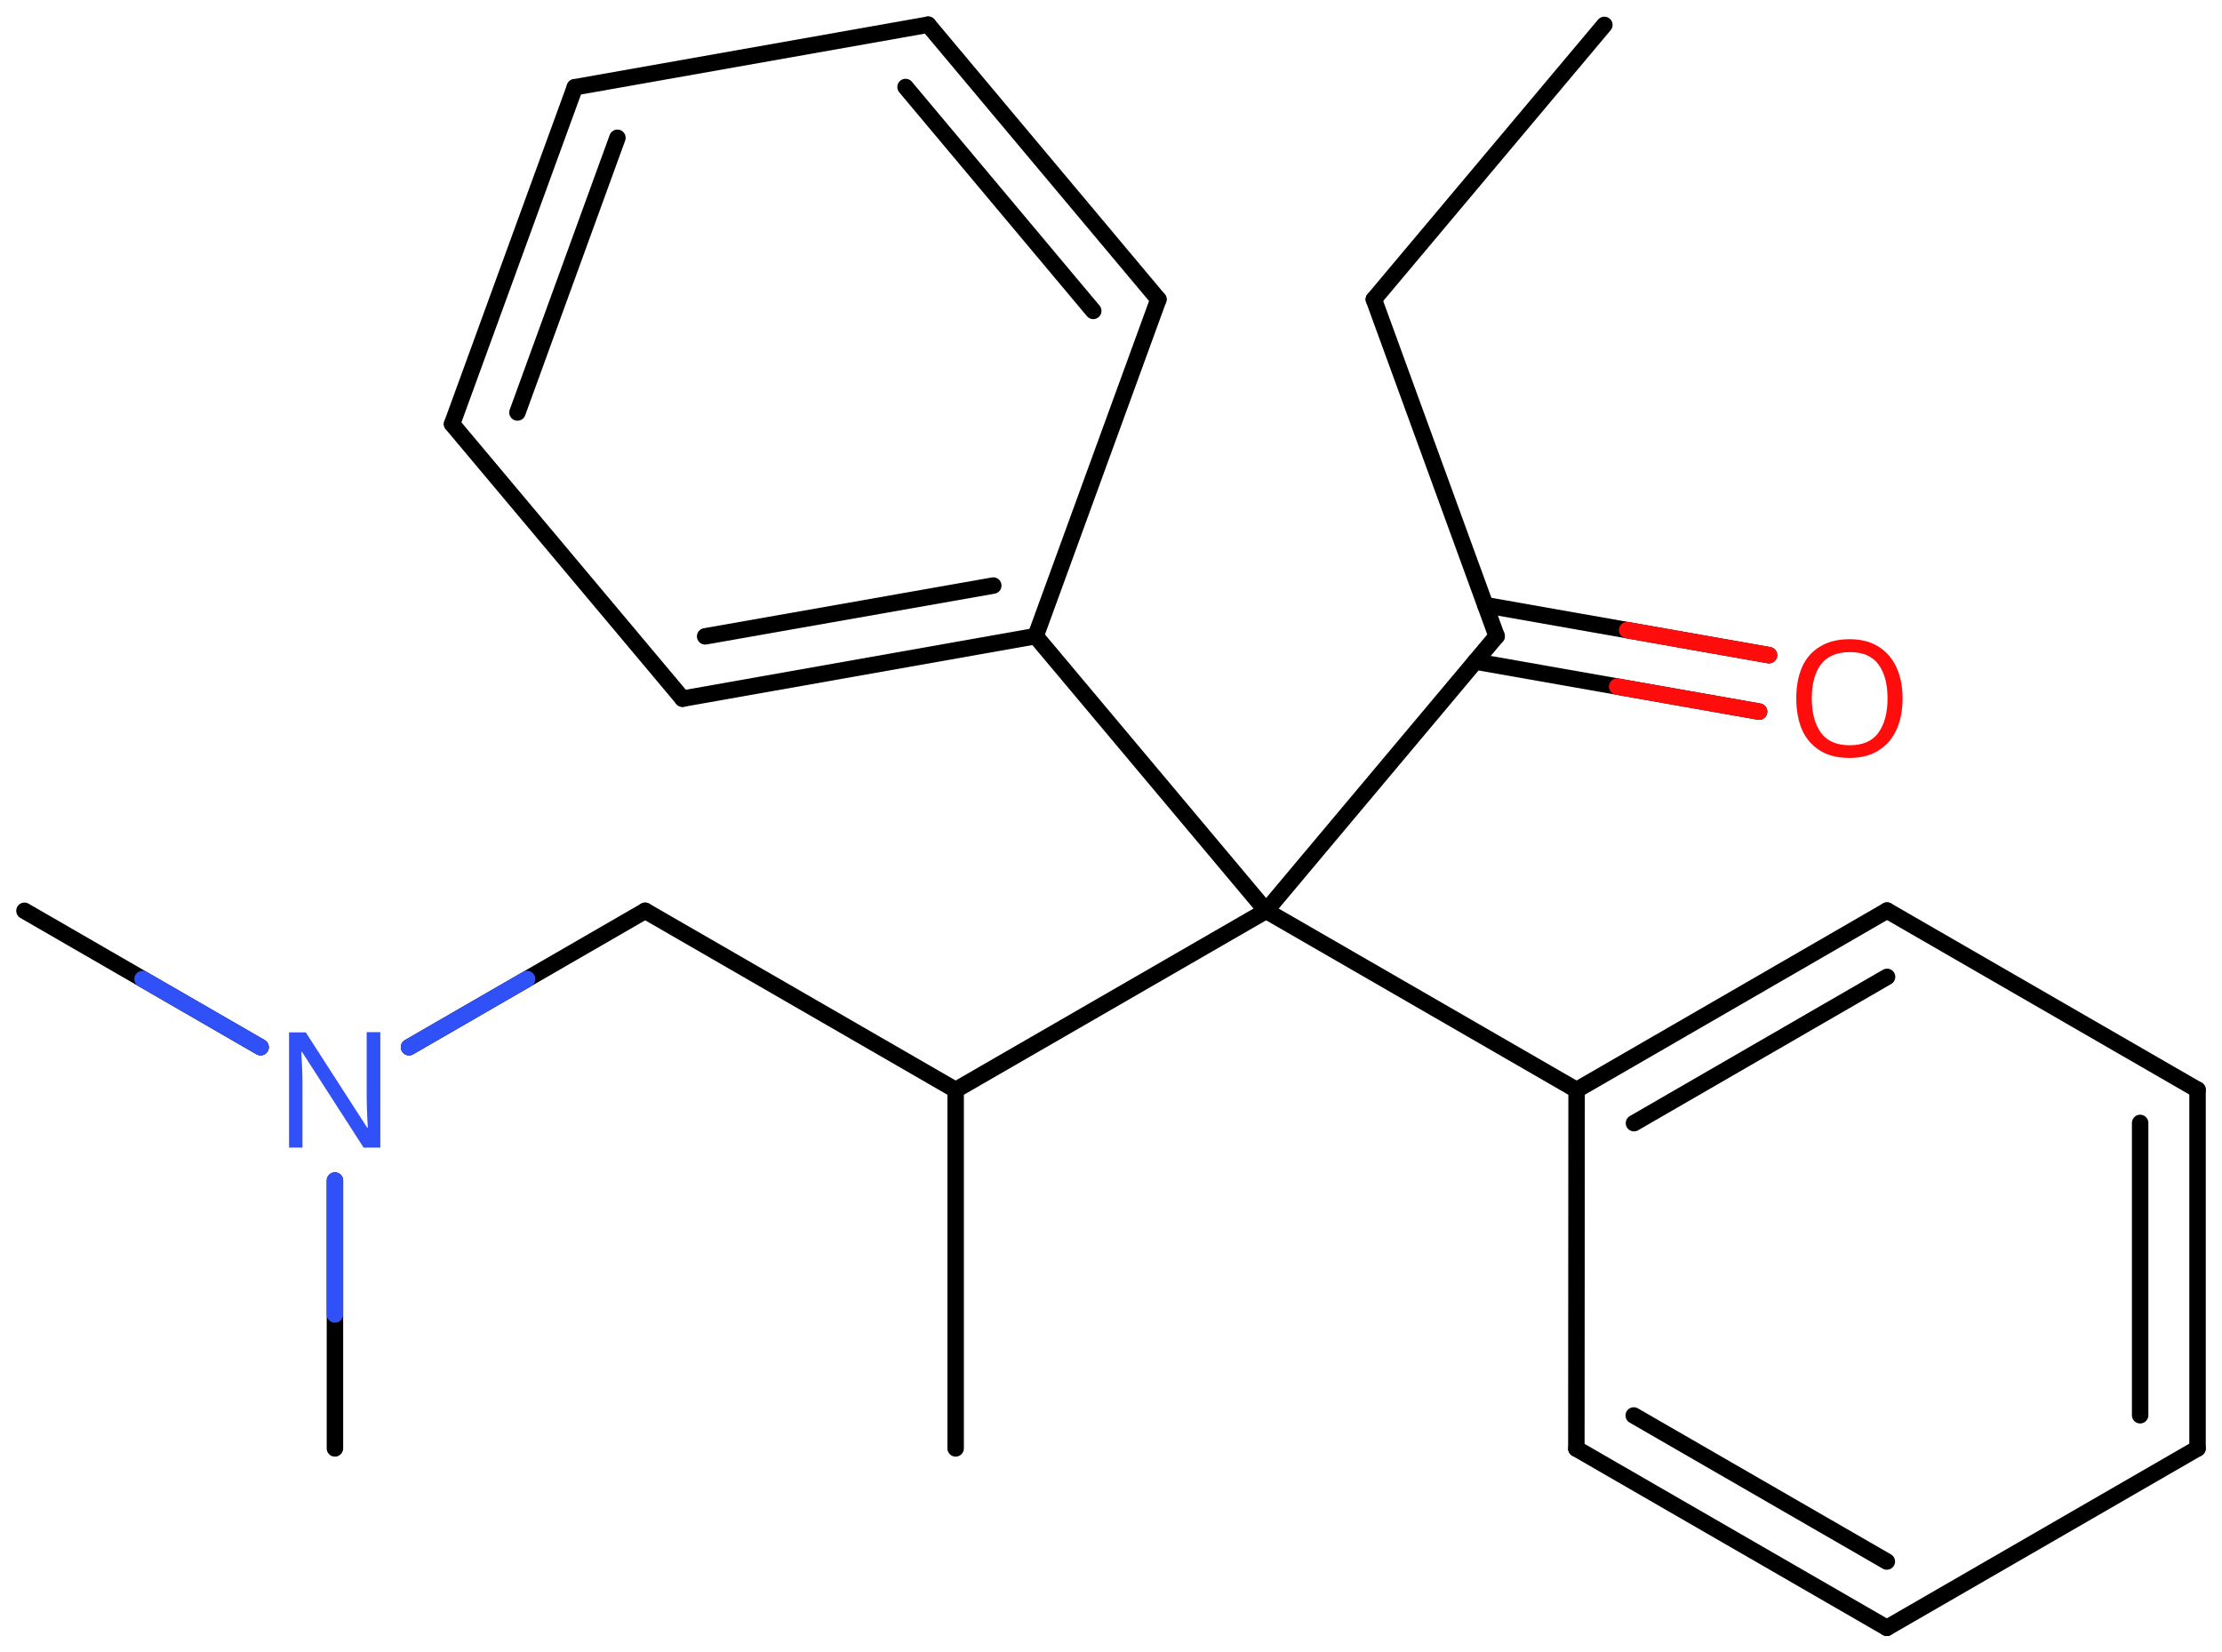 <svg xmlns="http://www.w3.org/2000/svg" xmlns:xlink="http://www.w3.org/1999/xlink" height="70.26mm" version="1.2" viewBox="0 0 94.47 70.26" width="94.47mm">
      
    <desc>Generated by the Chemistry Development Kit (http://github.com/cdk)</desc>
      
    <g fill="#FF0D0D" stroke="#000000" stroke-linecap="round" stroke-linejoin="round" stroke-width=".7">
            
        <rect fill="#FFFFFF" height="71.0" stroke="none" width="95.0" x=".0" y=".0"/>
            
        <g class="mol" id="mol1">
                  
            <line class="bond" id="mol1bnd1" x1="68.21" x2="58.41" y1="1.06" y2="12.73"/>
                  
            <line class="bond" id="mol1bnd2" x1="58.41" x2="63.63" y1="12.73" y2="27.05"/>
                  
            <g class="bond" id="mol1bnd3">
                        
                <line x1="63.15" x2="75.21" y1="25.73" y2="27.86"/>
                        
                <line x1="62.72" x2="74.79" y1="28.13" y2="30.26"/>
                      
                <line class="hi" stroke="#FF0D0D" x1="75.21" x2="69.18" y1="27.86" y2="26.795"/>
                <line class="hi" stroke="#FF0D0D" x1="74.79" x2="68.755" y1="30.26" y2="29.195"/>
            </g>
                  
            <line class="bond" id="mol1bnd4" x1="63.63" x2="53.83" y1="27.05" y2="38.73"/>
                  
            <line class="bond" id="mol1bnd5" x1="53.83" x2="67.03" y1="38.73" y2="46.35"/>
                  
            <g class="bond" id="mol1bnd6">
                        
                <line x1="80.23" x2="67.03" y1="38.72" y2="46.35"/>
                        
                <line x1="80.23" x2="69.47" y1="41.54" y2="47.76"/>
                      
            </g>
                  
            <line class="bond" id="mol1bnd7" x1="80.23" x2="93.43" y1="38.72" y2="46.34"/>
                  
            <g class="bond" id="mol1bnd8">
                        
                <line x1="93.43" x2="93.43" y1="61.59" y2="46.34"/>
                        
                <line x1="90.99" x2="90.99" y1="60.18" y2="47.75"/>
                      
            </g>
                  
            <line class="bond" id="mol1bnd9" x1="93.43" x2="80.22" y1="61.59" y2="69.22"/>
                  
            <g class="bond" id="mol1bnd10">
                        
                <line x1="67.02" x2="80.22" y1="61.6" y2="69.22"/>
                        
                <line x1="69.46" x2="80.22" y1="60.19" y2="66.4"/>
                      
            </g>
                  
            <line class="bond" id="mol1bnd11" x1="67.03" x2="67.02" y1="46.35" y2="61.6"/>
                  
            <line class="bond" id="mol1bnd12" x1="53.83" x2="44.03" y1="38.73" y2="27.05"/>
                  
            <g class="bond" id="mol1bnd13">
                        
                <line x1="29.02" x2="44.03" y1="29.71" y2="27.05"/>
                        
                <line x1="29.98" x2="42.23" y1="27.06" y2="24.9"/>
                      
            </g>
                  
            <line class="bond" id="mol1bnd14" x1="29.02" x2="19.22" y1="29.71" y2="18.03"/>
                  
            <g class="bond" id="mol1bnd15">
                        
                <line x1="24.44" x2="19.22" y1="3.71" y2="18.03"/>
                        
                <line x1="26.25" x2="22.0" y1="5.86" y2="17.54"/>
                      
            </g>
                  
            <line class="bond" id="mol1bnd16" x1="24.44" x2="39.46" y1="3.71" y2="1.05"/>
                  
            <g class="bond" id="mol1bnd17">
                        
                <line x1="49.25" x2="39.46" y1="12.73" y2="1.05"/>
                        
                <line x1="46.48" x2="38.5" y1="13.22" y2="3.7"/>
                      
            </g>
                  
            <line class="bond" id="mol1bnd18" x1="44.03" x2="49.25" y1="27.05" y2="12.73"/>
                  
            <line class="bond" id="mol1bnd19" x1="53.83" x2="40.63" y1="38.73" y2="46.35"/>
                  
            <line class="bond" id="mol1bnd20" x1="40.63" x2="40.63" y1="46.35" y2="61.59"/>
                  
            <line class="bond" id="mol1bnd21" x1="40.63" x2="27.43" y1="46.35" y2="38.73"/>
                  
            <line class="bond" id="mol1bnd22" x1="27.43" x2="17.39" y1="38.73" y2="44.53"/>
                  
            <line class="bond" id="mol1bnd23" x1="11.08" x2="1.04" y1="44.53" y2="38.73"/>
                  
            <line class="bond" id="mol1bnd24" x1="14.24" x2="14.24" y1="50.2" y2="61.59"/>
                  
            <path class="atom" d="M80.89 29.7q.0 .76 -.26 1.33q-.26 .57 -.76 .88q-.5 .32 -1.24 .32q-.76 .0 -1.26 -.32q-.51 -.32 -.76 -.89q-.24 -.57 -.24 -1.33q.0 -.75 .24 -1.31q.25 -.57 .76 -.88q.51 -.32 1.27 -.32q.73 .0 1.23 .32q.5 .31 .76 .88q.26 .57 .26 1.33zM77.03 29.7q.0 .92 .39 1.46q.39 .53 1.22 .53q.84 .0 1.22 -.53q.39 -.54 .39 -1.46q.0 -.93 -.39 -1.45q-.38 -.52 -1.21 -.52q-.83 .0 -1.23 .52q-.39 .52 -.39 1.45z" id="mol1atm4" stroke="none"/>
                  
            <path class="atom" d="M16.18 48.8h-.72l-2.62 -4.07h-.03q.01 .24 .03 .6q.02 .36 .02 .73v2.74h-.57v-4.9h.71l2.61 4.05h.03q-.01 -.11 -.02 -.33q-.01 -.22 -.02 -.48q-.01 -.26 -.01 -.48v-2.77h.58v4.9z" fill="#3050F8" id="mol1atm21" stroke="none"/>
                
            <line class="hi" id="mol1bnd22" stroke="#3050F8" x1="17.39" x2="22.41" y1="44.53" y2="41.63"/>
            <line class="hi" id="mol1bnd23" stroke="#3050F8" x1="11.08" x2="6.06" y1="44.53" y2="41.63"/>
            <line class="hi" id="mol1bnd24" stroke="#3050F8" x1="14.24" x2="14.24" y1="50.2" y2="55.895"/>
        </g>
          
    </g>
    
</svg>
